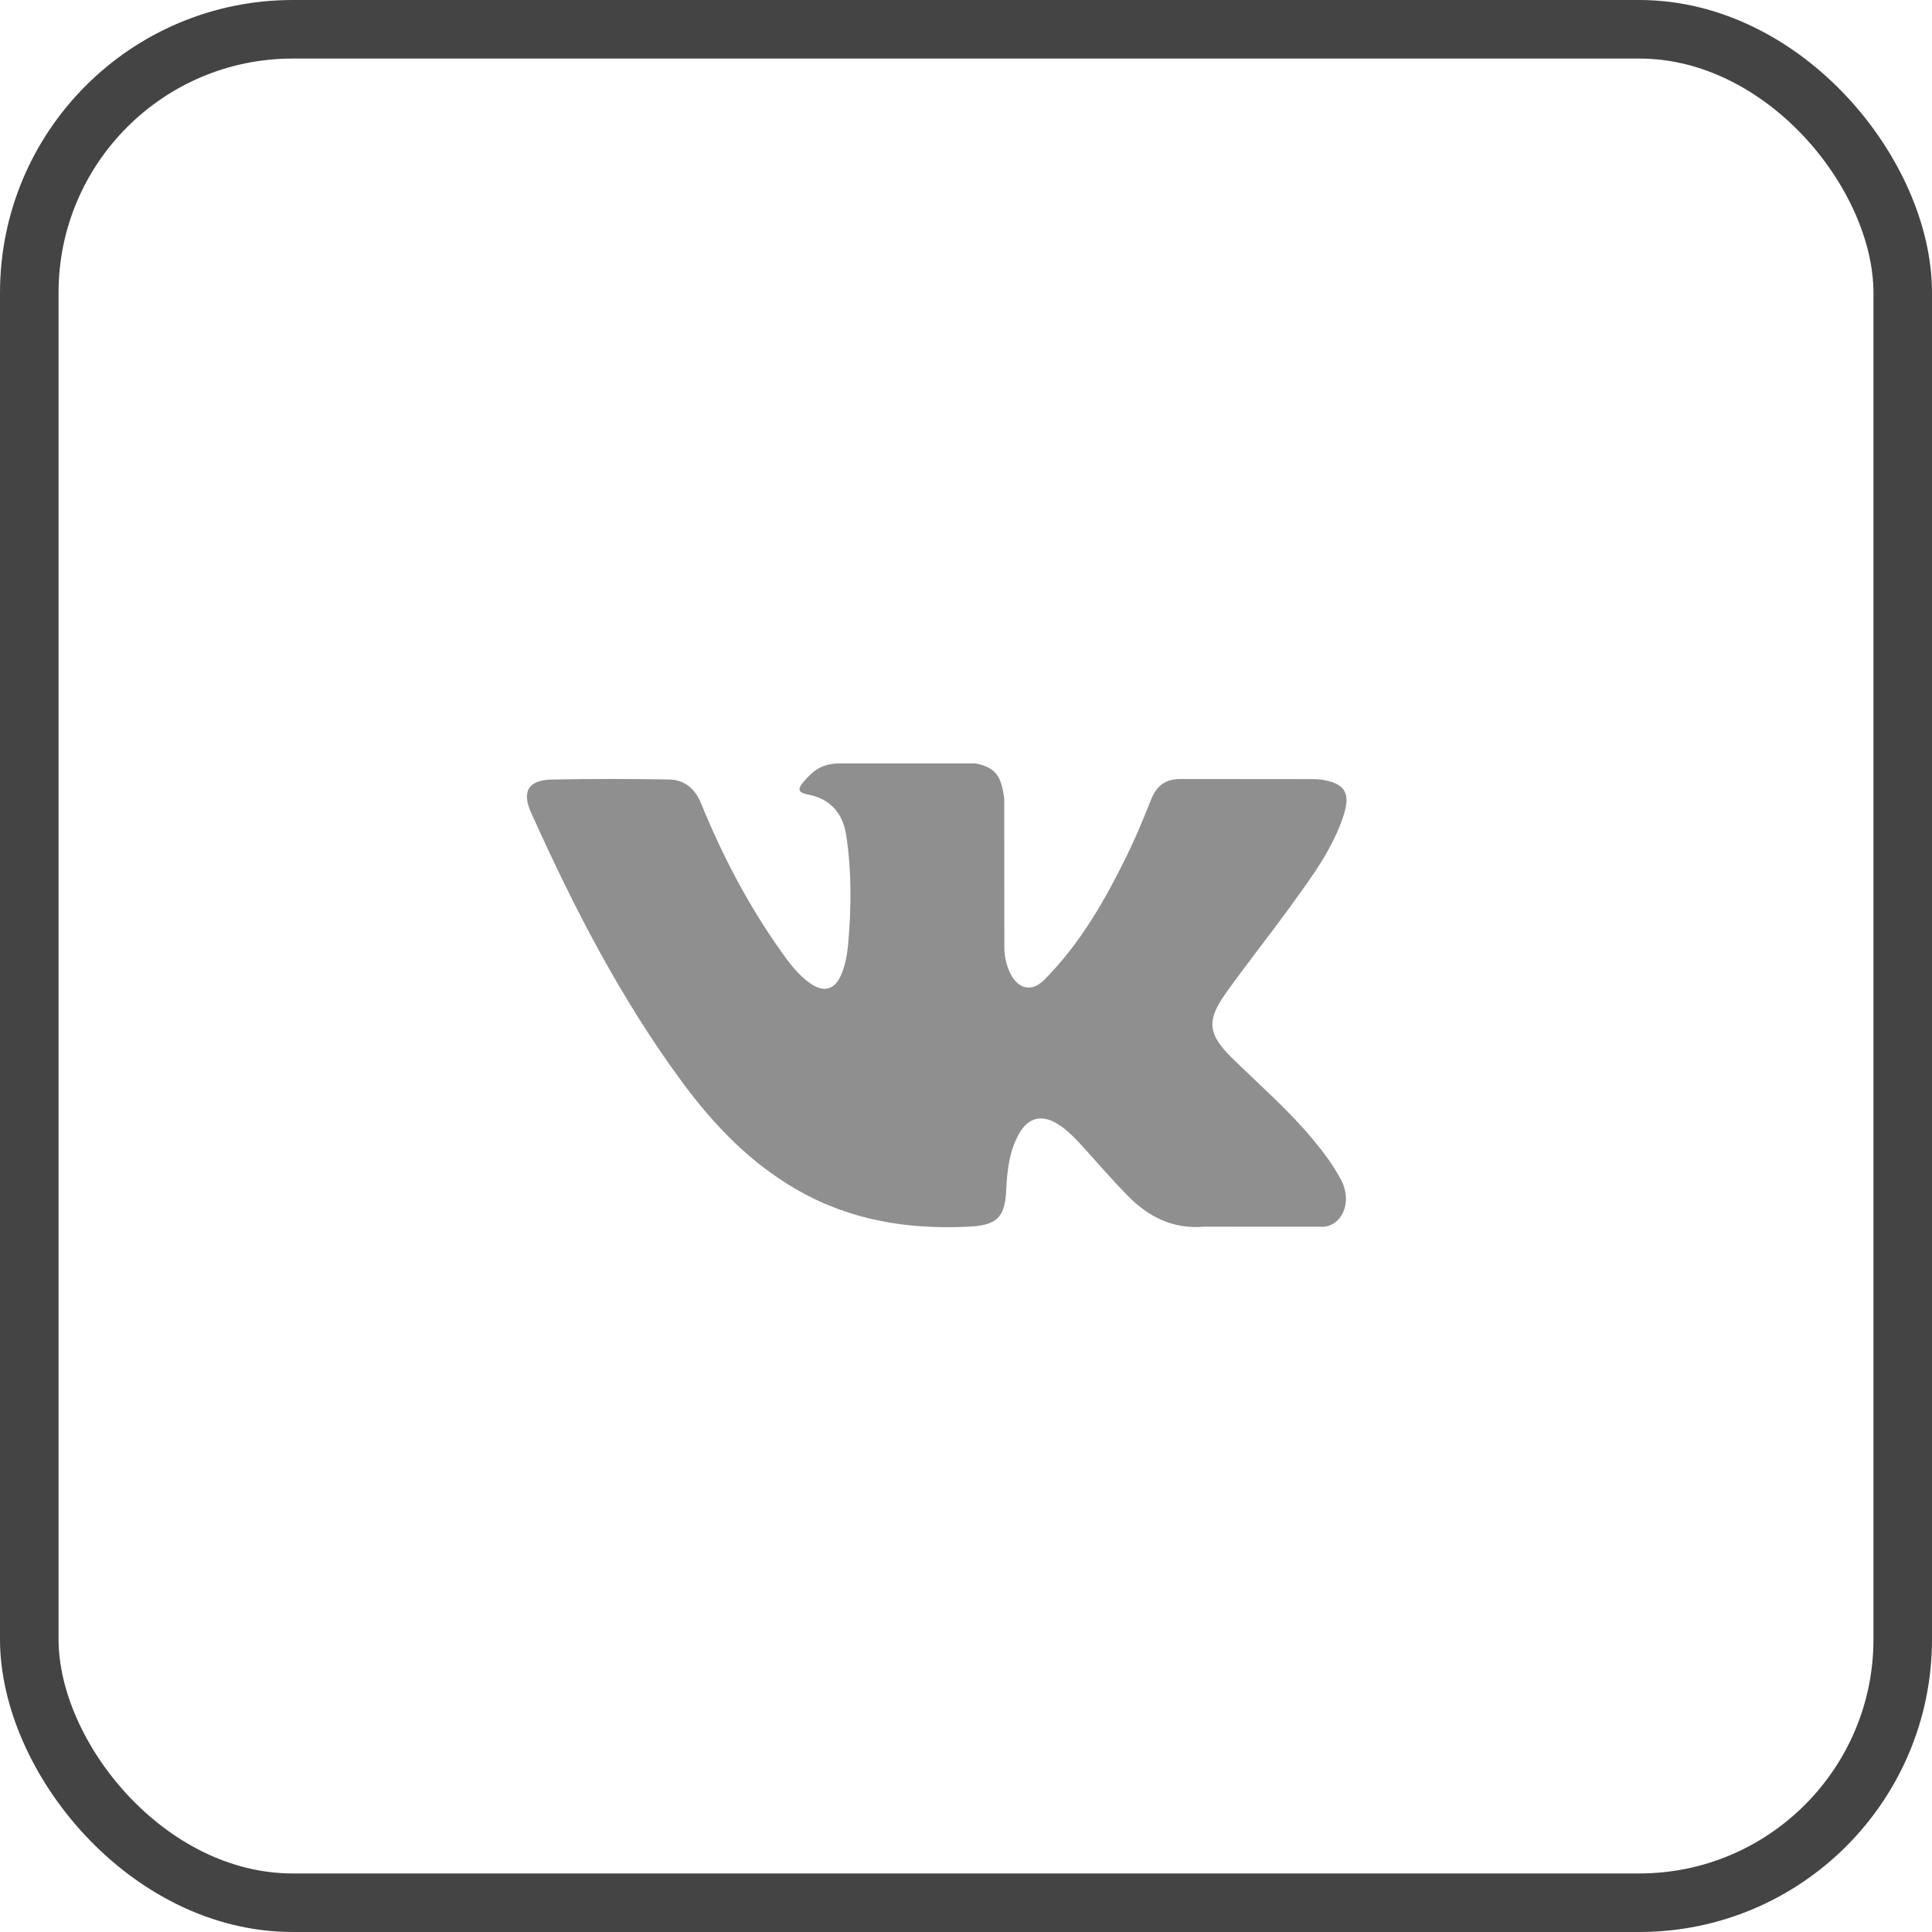 <svg width="33" height="33" viewBox="0 0 33 33" fill="none" xmlns="http://www.w3.org/2000/svg">
<rect x="0.5" y="0.5" width="32" height="32" rx="4.5" stroke="#444444"/>
<g clip-path="url(#clip0)">
<path fill-rule="evenodd" clip-rule="evenodd" d="M21.049 18.076C21.513 18.53 22.003 18.956 22.42 19.455C22.604 19.677 22.778 19.906 22.912 20.163C23.1 20.529 22.929 20.932 22.601 20.954L20.562 20.953C20.036 20.997 19.616 20.785 19.263 20.425C18.981 20.137 18.719 19.831 18.448 19.534C18.336 19.413 18.22 19.298 18.081 19.208C17.802 19.027 17.561 19.082 17.401 19.373C17.239 19.668 17.203 19.995 17.187 20.324C17.165 20.805 17.02 20.931 16.537 20.953C15.506 21.002 14.528 20.846 13.619 20.325C12.818 19.867 12.196 19.22 11.655 18.487C10.602 17.06 9.796 15.492 9.071 13.88C8.908 13.517 9.027 13.322 9.428 13.315C10.093 13.302 10.758 13.303 11.424 13.314C11.695 13.318 11.874 13.473 11.978 13.729C12.338 14.614 12.779 15.456 13.332 16.237C13.479 16.444 13.629 16.652 13.843 16.799C14.079 16.96 14.259 16.907 14.371 16.643C14.441 16.476 14.472 16.296 14.488 16.117C14.541 15.502 14.548 14.887 14.455 14.274C14.399 13.891 14.183 13.643 13.801 13.571C13.606 13.534 13.635 13.461 13.729 13.35C13.893 13.158 14.047 13.039 14.355 13.039H16.66C17.023 13.11 17.103 13.273 17.153 13.638L17.155 16.199C17.151 16.34 17.226 16.759 17.48 16.853C17.684 16.92 17.818 16.757 17.941 16.628C18.492 16.042 18.886 15.35 19.238 14.633C19.394 14.318 19.529 13.99 19.659 13.663C19.755 13.421 19.906 13.301 20.18 13.306L22.398 13.308C22.464 13.308 22.53 13.309 22.594 13.32C22.968 13.384 23.07 13.545 22.955 13.91C22.773 14.482 22.419 14.96 22.073 15.439C21.703 15.951 21.308 16.446 20.941 16.96C20.604 17.431 20.63 17.668 21.049 18.076Z" fill="#8F8F8F"/>
</g>
<defs>
<clipPath id="clip0">
<rect width="14" height="14" fill="white" transform="translate(9 10)"/>
</clipPath>
</defs>
</svg>
